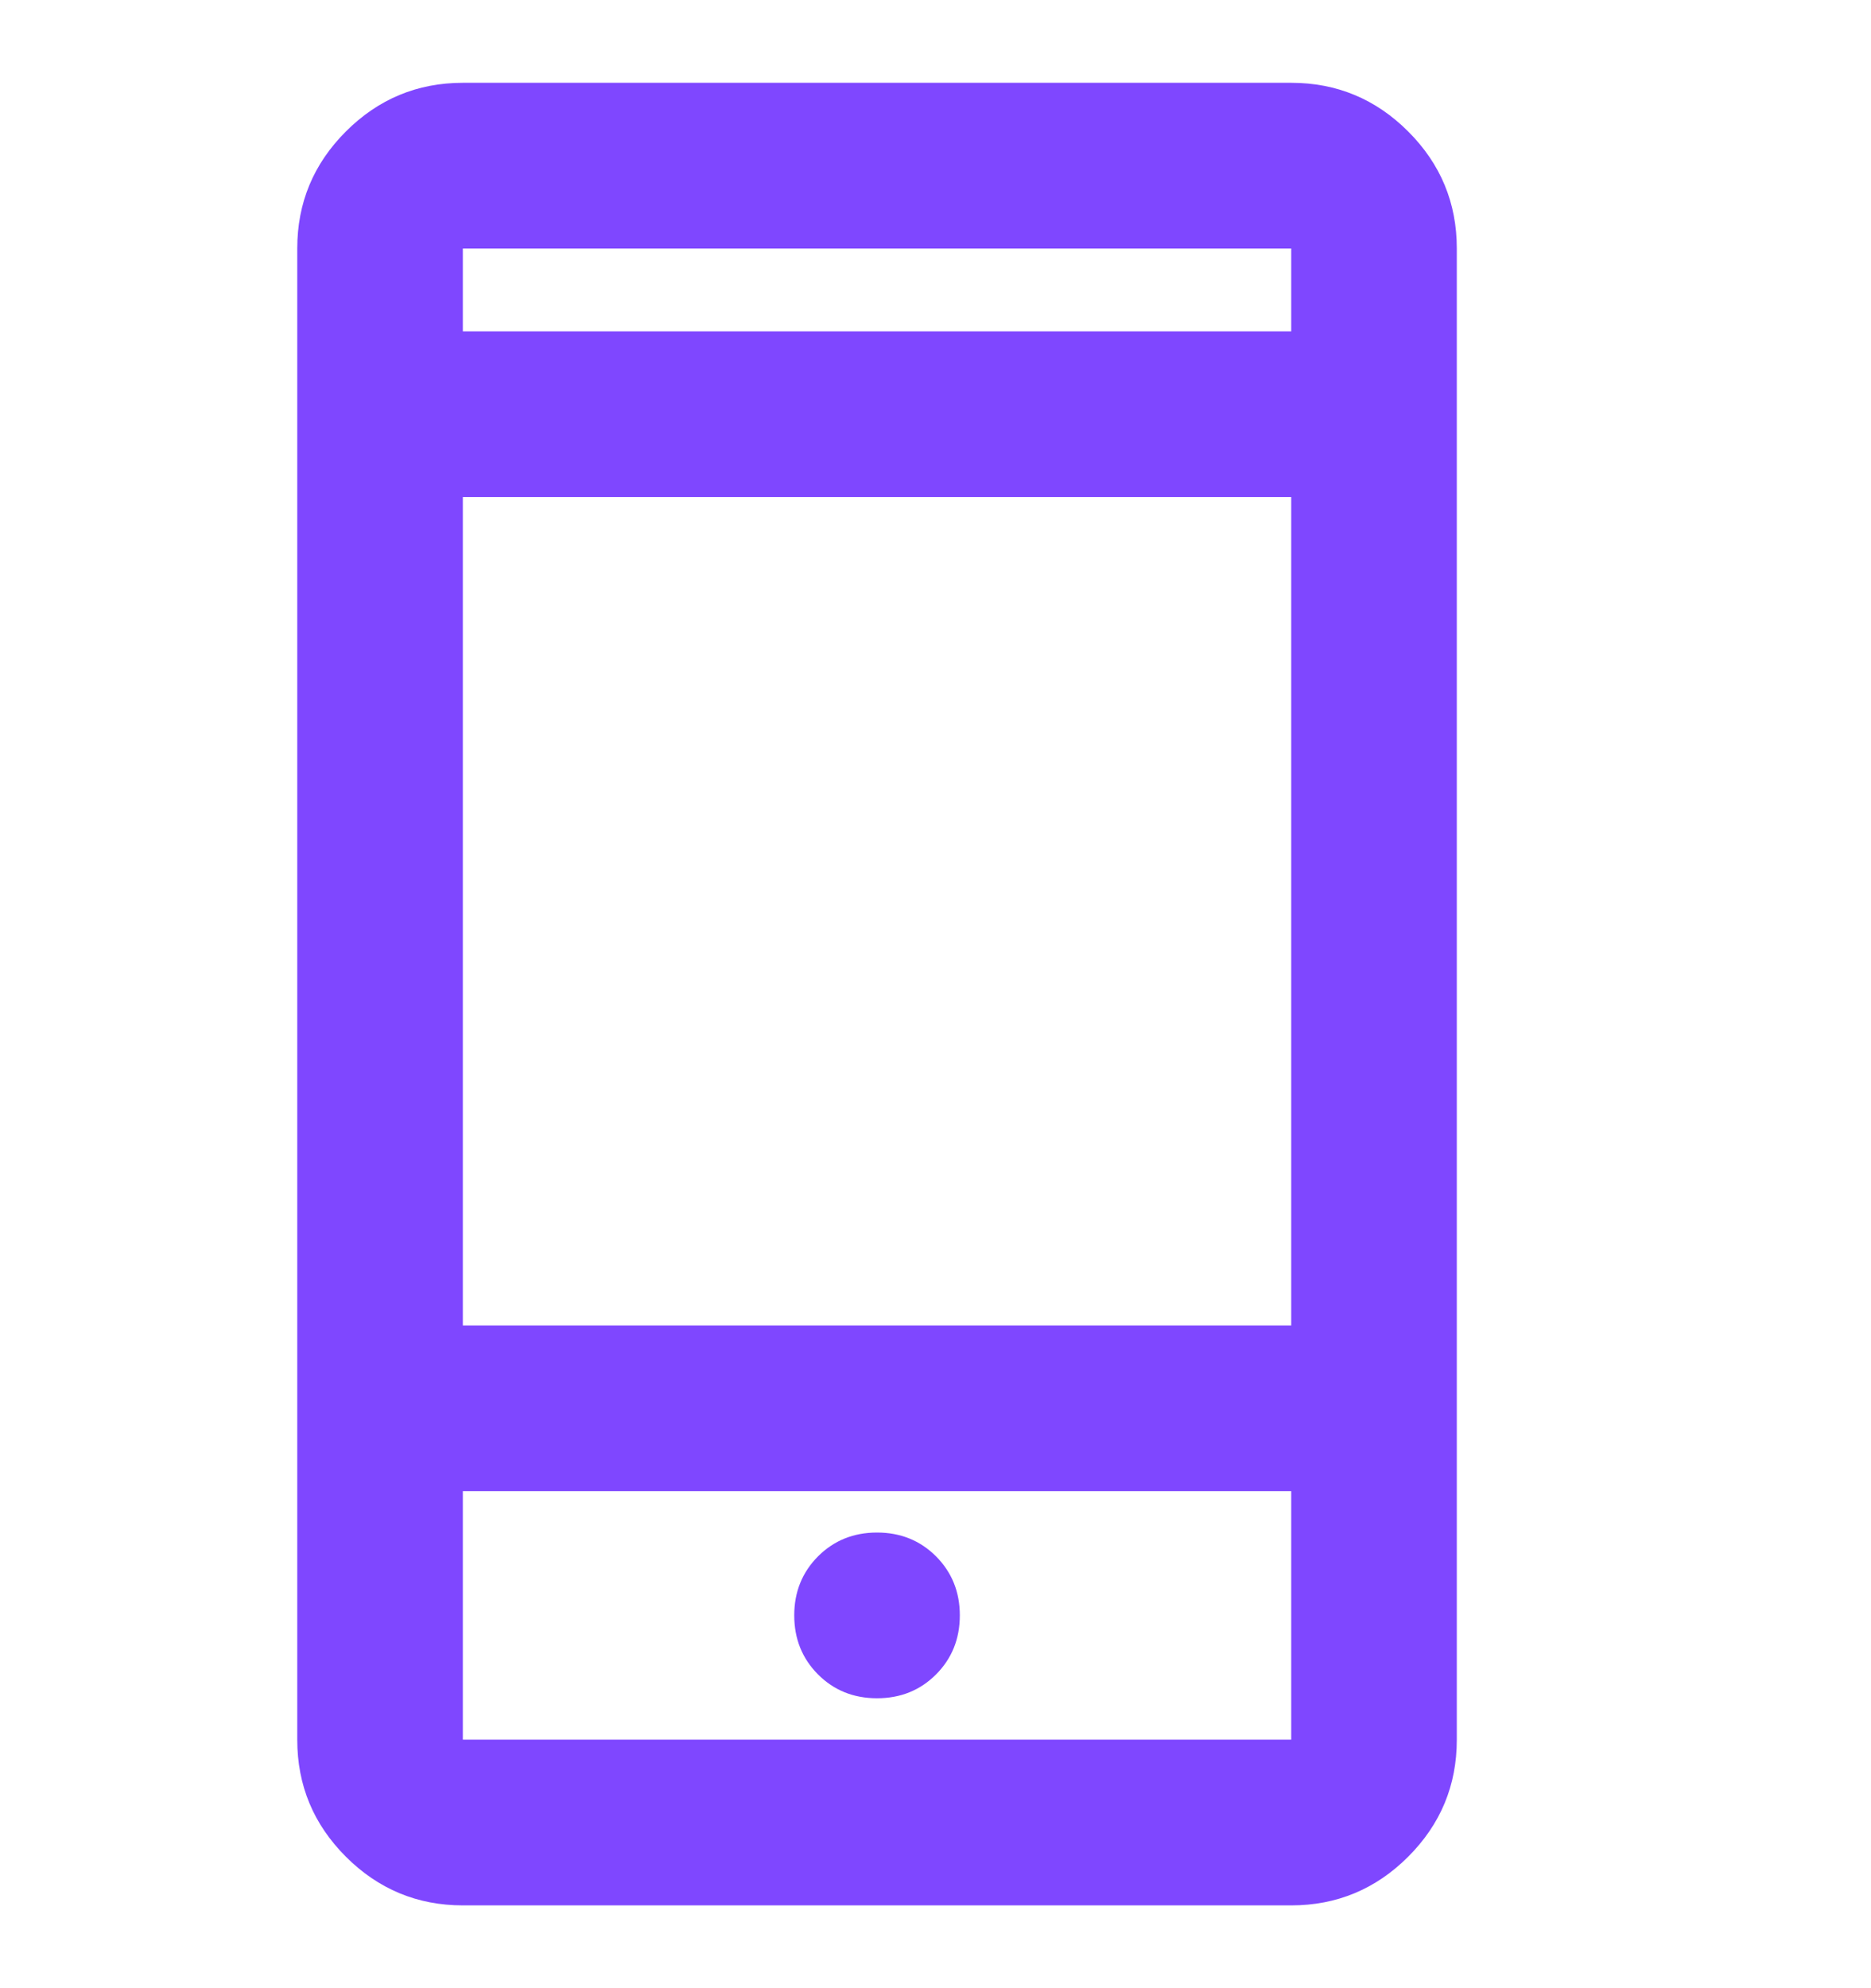 <?xml version="1.0" encoding="UTF-8"?> <svg xmlns="http://www.w3.org/2000/svg" width="16" height="17" viewBox="0 0 16 17" fill="none"><path d="M3.958 16.292C3.569 16.292 3.235 16.153 2.958 15.876C2.68 15.598 2.542 15.265 2.542 14.875V2.125C2.542 1.735 2.68 1.402 2.958 1.124C3.235 0.847 3.569 0.708 3.958 0.708H11.042C11.431 0.708 11.765 0.847 12.042 1.124C12.32 1.402 12.458 1.735 12.458 2.125V14.875C12.458 15.265 12.32 15.598 12.042 15.876C11.765 16.153 11.431 16.292 11.042 16.292H3.958ZM3.958 12.75V14.875H11.042V12.75H3.958ZM7.5 14.521C7.701 14.521 7.869 14.453 8.005 14.317C8.14 14.181 8.208 14.013 8.208 13.812C8.208 13.612 8.14 13.444 8.005 13.308C7.869 13.172 7.701 13.104 7.5 13.104C7.299 13.104 7.131 13.172 6.995 13.308C6.86 13.444 6.792 13.612 6.792 13.812C6.792 14.013 6.86 14.181 6.995 14.317C7.131 14.453 7.299 14.521 7.5 14.521ZM3.958 11.333H11.042V4.25H3.958V11.333ZM3.958 2.833H11.042V2.125H3.958V2.833Z" fill="#7F47FF"></path></svg> 